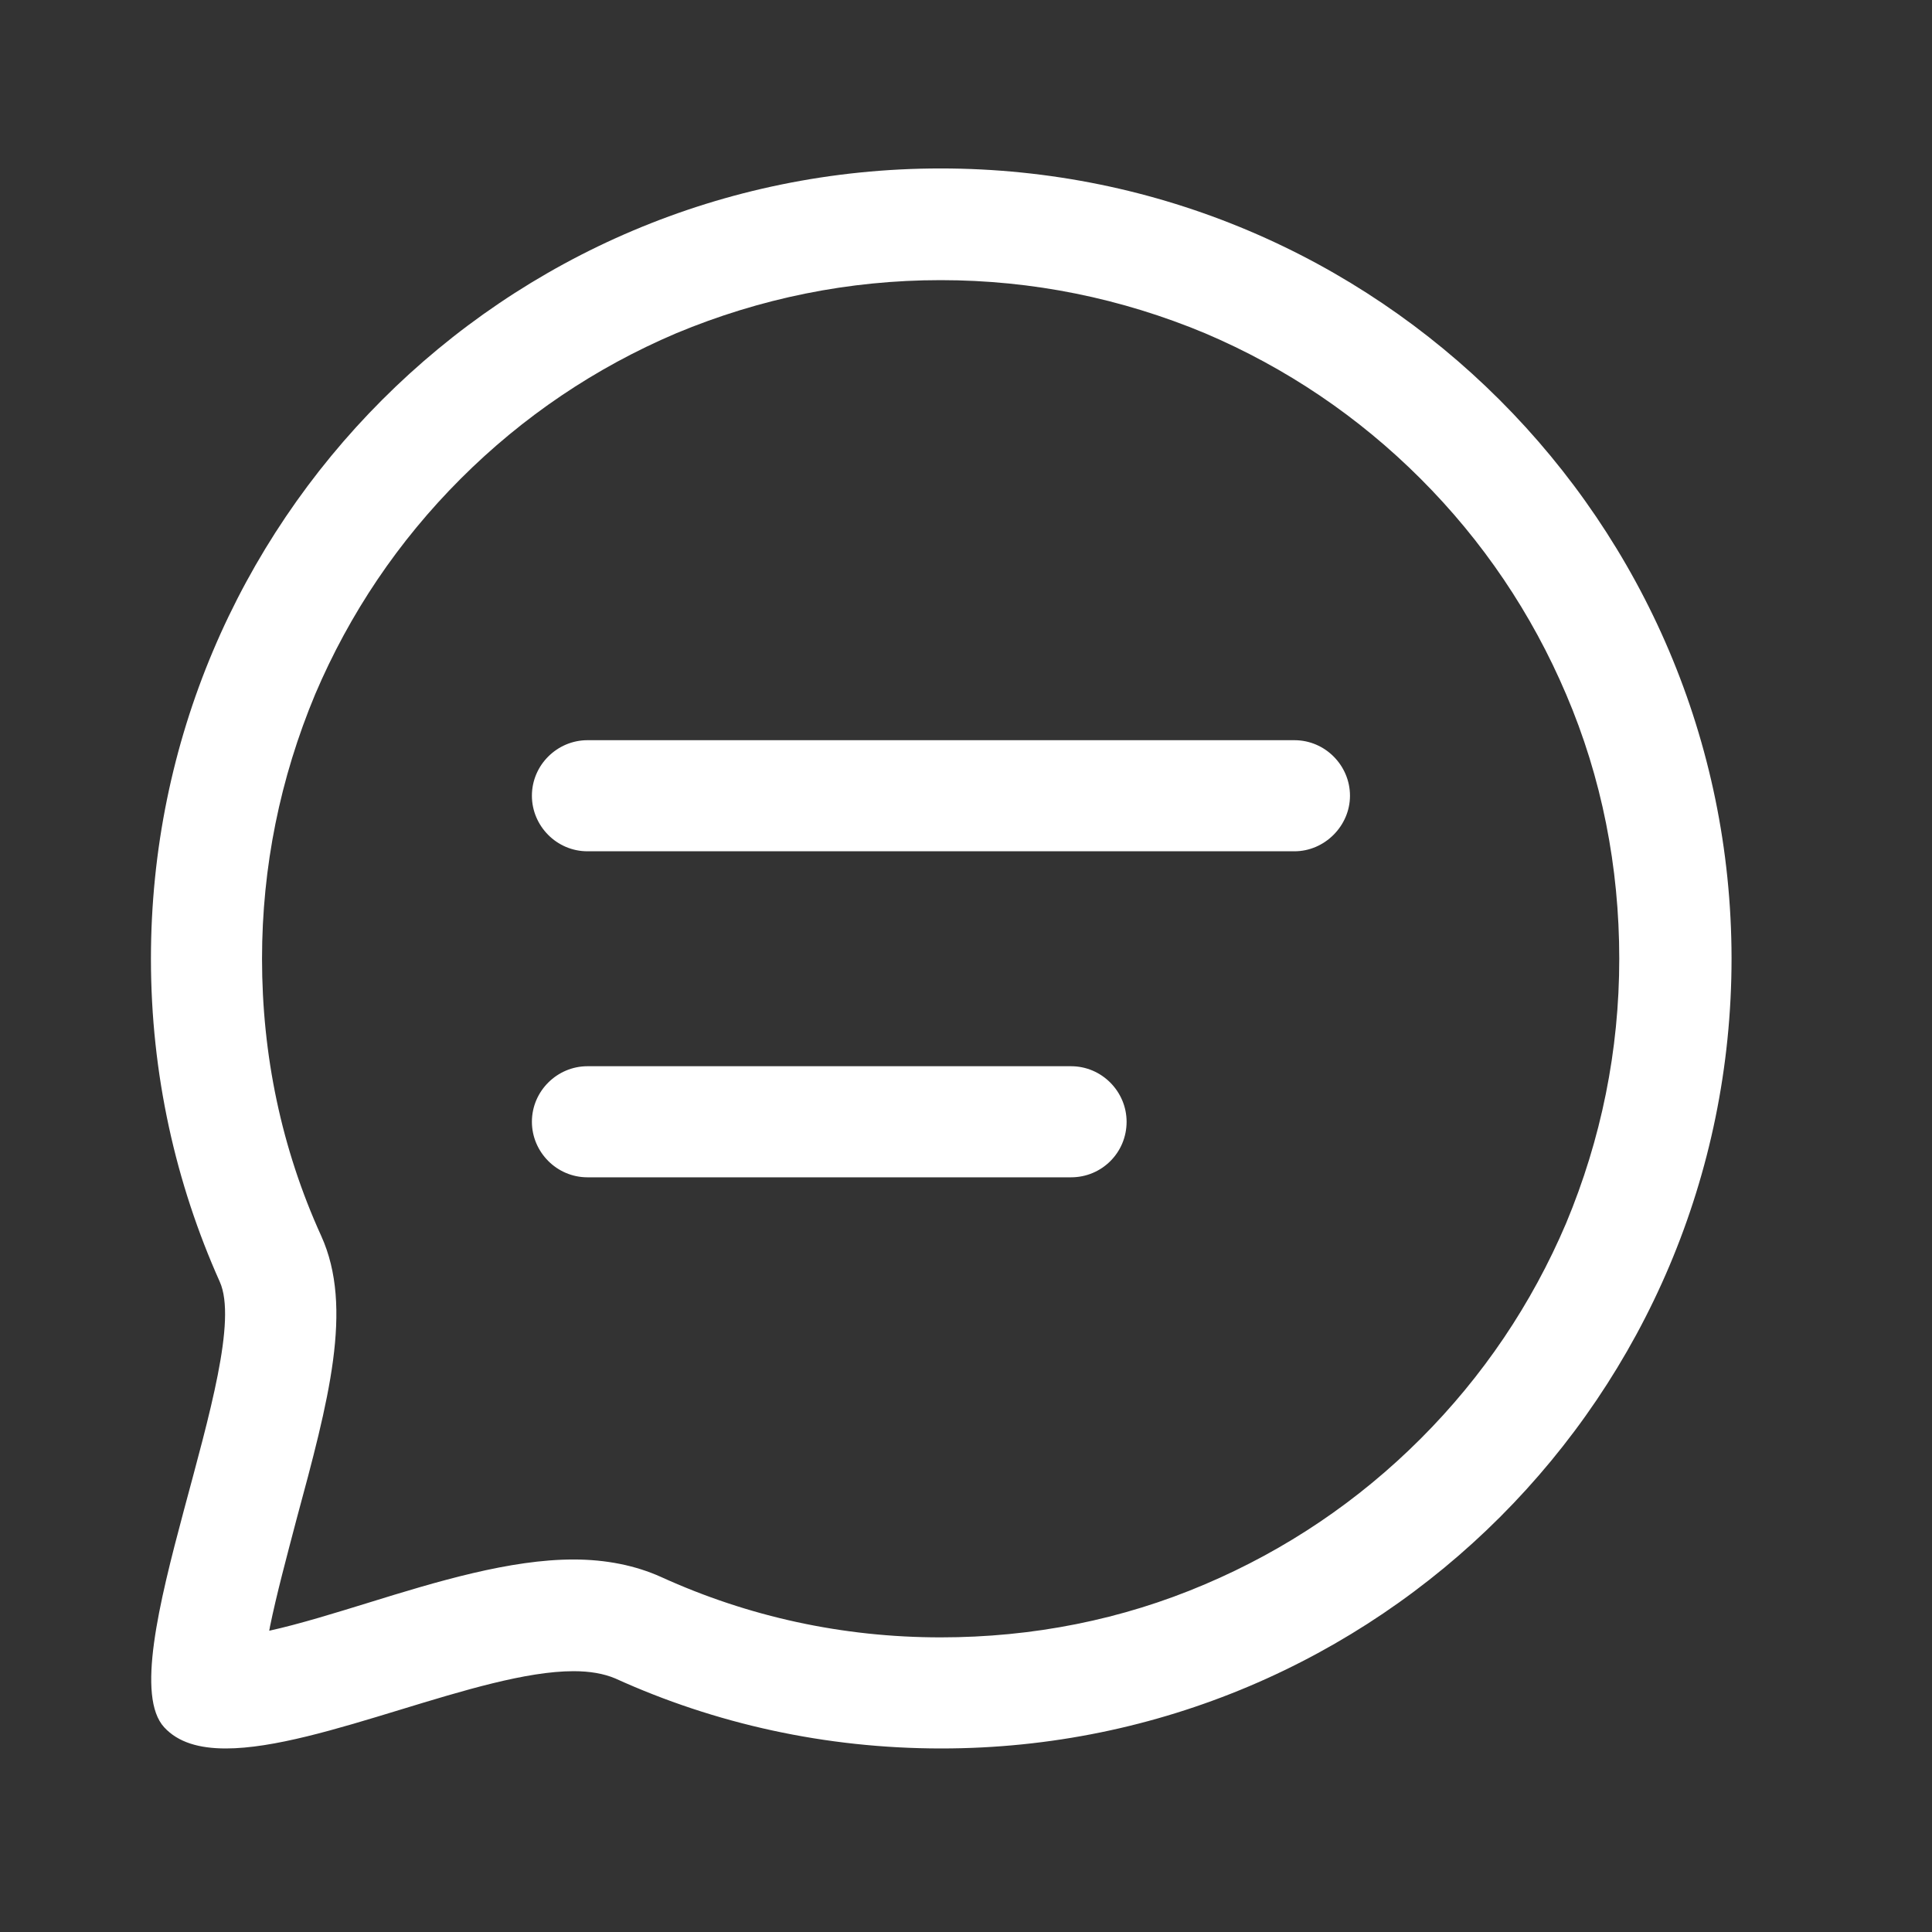 <?xml version="1.0" encoding="utf-8"?>
<!-- Generator: Adobe Illustrator 25.0.0, SVG Export Plug-In . SVG Version: 6.00 Build 0)  -->
<svg version="1.1" id="图层_1" xmlns="http://www.w3.org/2000/svg" xmlns:xlink="http://www.w3.org/1999/xlink" x="0px" y="0px"
	 viewBox="0 0 32 32" style="enable-background:new 0 0 32 32;" xml:space="preserve">
<rect x="0" y="0" width="32" height="32" fill="#333333" stroke="none"/>
<style type="text/css">
	.st0{fill:url(#SVGID_1_);}
	.st1{fill:none;stroke:#000000;stroke-width:0.902;stroke-linecap:round;stroke-linejoin:round;stroke-miterlimit:10;}
	.st2{fill:none;stroke:#EE3725;stroke-width:0.902;stroke-linecap:round;stroke-linejoin:round;stroke-miterlimit:10;}
	.st3{fill:#EE3725;stroke:#000000;stroke-width:0.451;stroke-miterlimit:10;}
	.st4{fill:url(#SVGID_2_);}
	.st5{fill:url(#SVGID_3_);}
	.st6{fill:#FFFFFF;stroke:#000000;stroke-width:0.902;stroke-linecap:round;stroke-linejoin:round;stroke-miterlimit:10;}
	.st7{fill:url(#SVGID_4_);}
	.st8{fill:none;stroke:#000000;stroke-width:0.956;stroke-linecap:round;stroke-linejoin:round;stroke-miterlimit:10;}
	.st9{fill:none;stroke:#F3462C;stroke-width:0.956;stroke-linecap:round;stroke-linejoin:round;stroke-miterlimit:10;}
	.st10{fill:#EE3725;stroke:#000000;stroke-width:0.478;stroke-miterlimit:10;}
	.st11{fill:url(#SVGID_5_);}
	.st12{fill:none;stroke:#F3462C;stroke-width:0.902;stroke-linecap:round;stroke-linejoin:round;stroke-miterlimit:10;}
	.st13{fill:url(#SVGID_6_);}
	.st14{fill:none;stroke:#EE3725;stroke-width:0.959;stroke-linecap:round;stroke-linejoin:round;stroke-miterlimit:10;}
	.st15{fill:none;stroke:#000000;stroke-width:0.959;stroke-linecap:round;stroke-linejoin:round;stroke-miterlimit:10;}
	.st16{fill:#EE3725;stroke:#000000;stroke-width:0.479;stroke-miterlimit:10;}
	.st17{fill:url(#SVGID_7_);}
	.st18{fill:none;stroke:#EE3725;stroke-width:0.841;stroke-linecap:round;stroke-linejoin:round;stroke-miterlimit:10;}
	.st19{fill:#EE3725;stroke:#000000;stroke-width:0.42;stroke-miterlimit:10;}
	.st20{fill:url(#SVGID_8_);}
	.st21{fill:none;stroke:#000000;stroke-width:0.841;stroke-linecap:round;stroke-linejoin:round;stroke-miterlimit:10;}
	.st22{fill:url(#SVGID_9_);}
	.st23{fill:#87888D;}
	.st24{fill:#09B807;}
	.st25{fill:url(#SVGID_10_);}
	.st26{fill:url(#SVGID_11_);}
	.st27{fill:url(#SVGID_12_);}
	.st28{fill:url(#SVGID_13_);}
	.st29{fill:url(#SVGID_14_);}
	.st30{fill:url(#SVGID_15_);}
	.st31{fill:url(#SVGID_16_);}
	.st32{fill:url(#SVGID_17_);}
	.st33{fill:#FFFFFF;}
	.st34{fill:none;stroke:#FFFFFF;stroke-width:5.299;stroke-miterlimit:10;}
	.st35{fill:none;stroke:#FFFFFF;stroke-width:2.65;stroke-linecap:round;stroke-miterlimit:10;}
	.st36{fill:none;stroke:#FFFFFF;stroke-width:4;stroke-miterlimit:10;}
	.st37{fill:none;stroke:#FFFFFF;stroke-width:2;stroke-linecap:round;stroke-miterlimit:10;}
	.st38{fill:#FFFFFF;stroke:#FFFFFF;stroke-width:4;stroke-miterlimit:10;}
	.st39{fill:#FFFFFF;stroke:#FFFFFF;stroke-width:2;stroke-linecap:round;stroke-miterlimit:10;}
	.st40{fill:#FFFFFF;stroke:#FFFFFF;stroke-miterlimit:10;}
	.st41{fill:none;stroke:#A6A6A6;stroke-width:4;stroke-miterlimit:10;}
	.st42{fill:none;stroke:url(#SVGID_18_);stroke-width:2;stroke-linecap:round;stroke-miterlimit:10;}
	.st43{fill:#FFFFFF;stroke:#A6A6A6;stroke-width:4;stroke-miterlimit:10;}
	.st44{fill:url(#SVGID_19_);}
	.st45{fill:none;stroke:url(#SVGID_20_);stroke-width:2;stroke-linecap:round;stroke-miterlimit:10;}
	.st46{fill:none;stroke:url(#SVGID_21_);stroke-width:2;stroke-linecap:round;stroke-miterlimit:10;}
	.st47{fill:url(#SVGID_22_);}
	.st48{fill:url(#SVGID_23_);}
	.st49{fill:url(#SVGID_24_);}
	.st50{fill:none;stroke:url(#SVGID_25_);stroke-width:2;stroke-linecap:round;stroke-miterlimit:10;}
	.st51{fill:none;stroke:url(#SVGID_26_);stroke-width:2;stroke-linecap:round;stroke-miterlimit:10;}
	.st52{fill:none;stroke:url(#SVGID_27_);stroke-width:2;stroke-linecap:round;stroke-miterlimit:10;}
	.st53{fill:url(#SVGID_28_);}
	.st54{fill:url(#SVGID_29_);}
	.st55{fill:url(#SVGID_30_);}
	.st56{fill:url(#SVGID_31_);}
	.st57{fill:none;stroke:#A6A6A6;stroke-width:5.107;stroke-miterlimit:10;}
	.st58{fill:url(#SVGID_32_);}
	.st59{fill:none;stroke:url(#SVGID_33_);stroke-width:2.554;stroke-linecap:round;stroke-miterlimit:10;}
</style>
<path class="st33" d="M15.58,4.64c1.52,0,2.99,0.3,4.38,0.88c1.34,0.57,2.54,1.38,3.57,2.41c1.03,1.03,1.84,2.23,2.41,3.57
	c0.59,1.38,0.88,2.86,0.88,4.38c0,1.52-0.3,2.99-0.88,4.38c-0.57,1.34-1.38,2.54-2.41,3.57c-1.03,1.03-2.23,1.84-3.57,2.41
	c-1.38,0.59-2.86,0.88-4.38,0.88c-1.62,0-3.18-0.34-4.63-1c-0.42-0.19-0.91-0.29-1.45-0.29c-1.05,0-2.25,0.36-3.41,0.72
	c-0.52,0.16-1.13,0.35-1.63,0.46c0-0.02,0.01-0.04,0.01-0.06c0.11-0.54,0.28-1.17,0.44-1.78c0.53-1.96,0.95-3.51,0.41-4.7
	c-0.66-1.45-0.98-3-0.98-4.59c0-1.52,0.3-2.99,0.88-4.38c0.57-1.34,1.38-2.54,2.41-3.57c1.03-1.03,2.23-1.84,3.57-2.41
	C12.59,4.94,14.06,4.64,15.58,4.64 M15.58,2.79C8.35,2.79,2.5,8.65,2.5,15.88c0,1.91,0.41,3.72,1.14,5.35
	c0.57,1.27-1.85,6.37-0.92,7.38c0.23,0.25,0.58,0.35,1.02,0.35c1.57,0,4.2-1.28,5.76-1.28c0.27,0,0.5,0.04,0.69,0.12
	c1.65,0.75,3.48,1.16,5.4,1.16c7.23,0,13.09-5.86,13.09-13.09C28.67,8.65,22.81,2.79,15.58,2.79L15.58,2.79z M15.58,2.79"/>
<path class="st33" d="M21.44,14.1H9.73c-0.51,0-0.92-0.42-0.92-0.92c0-0.51,0.42-0.92,0.92-0.92h11.71c0.51,0,0.92,0.42,0.92,0.92
	C22.36,13.68,21.94,14.1,21.44,14.1L21.44,14.1z M17.74,19.5H9.73c-0.51,0-0.92-0.42-0.92-0.92c0-0.51,0.42-0.92,0.92-0.92h8.01
	c0.51,0,0.92,0.42,0.92,0.92C18.66,19.09,18.25,19.5,17.74,19.5L17.74,19.5z M17.74,19.5"/>
</svg>
